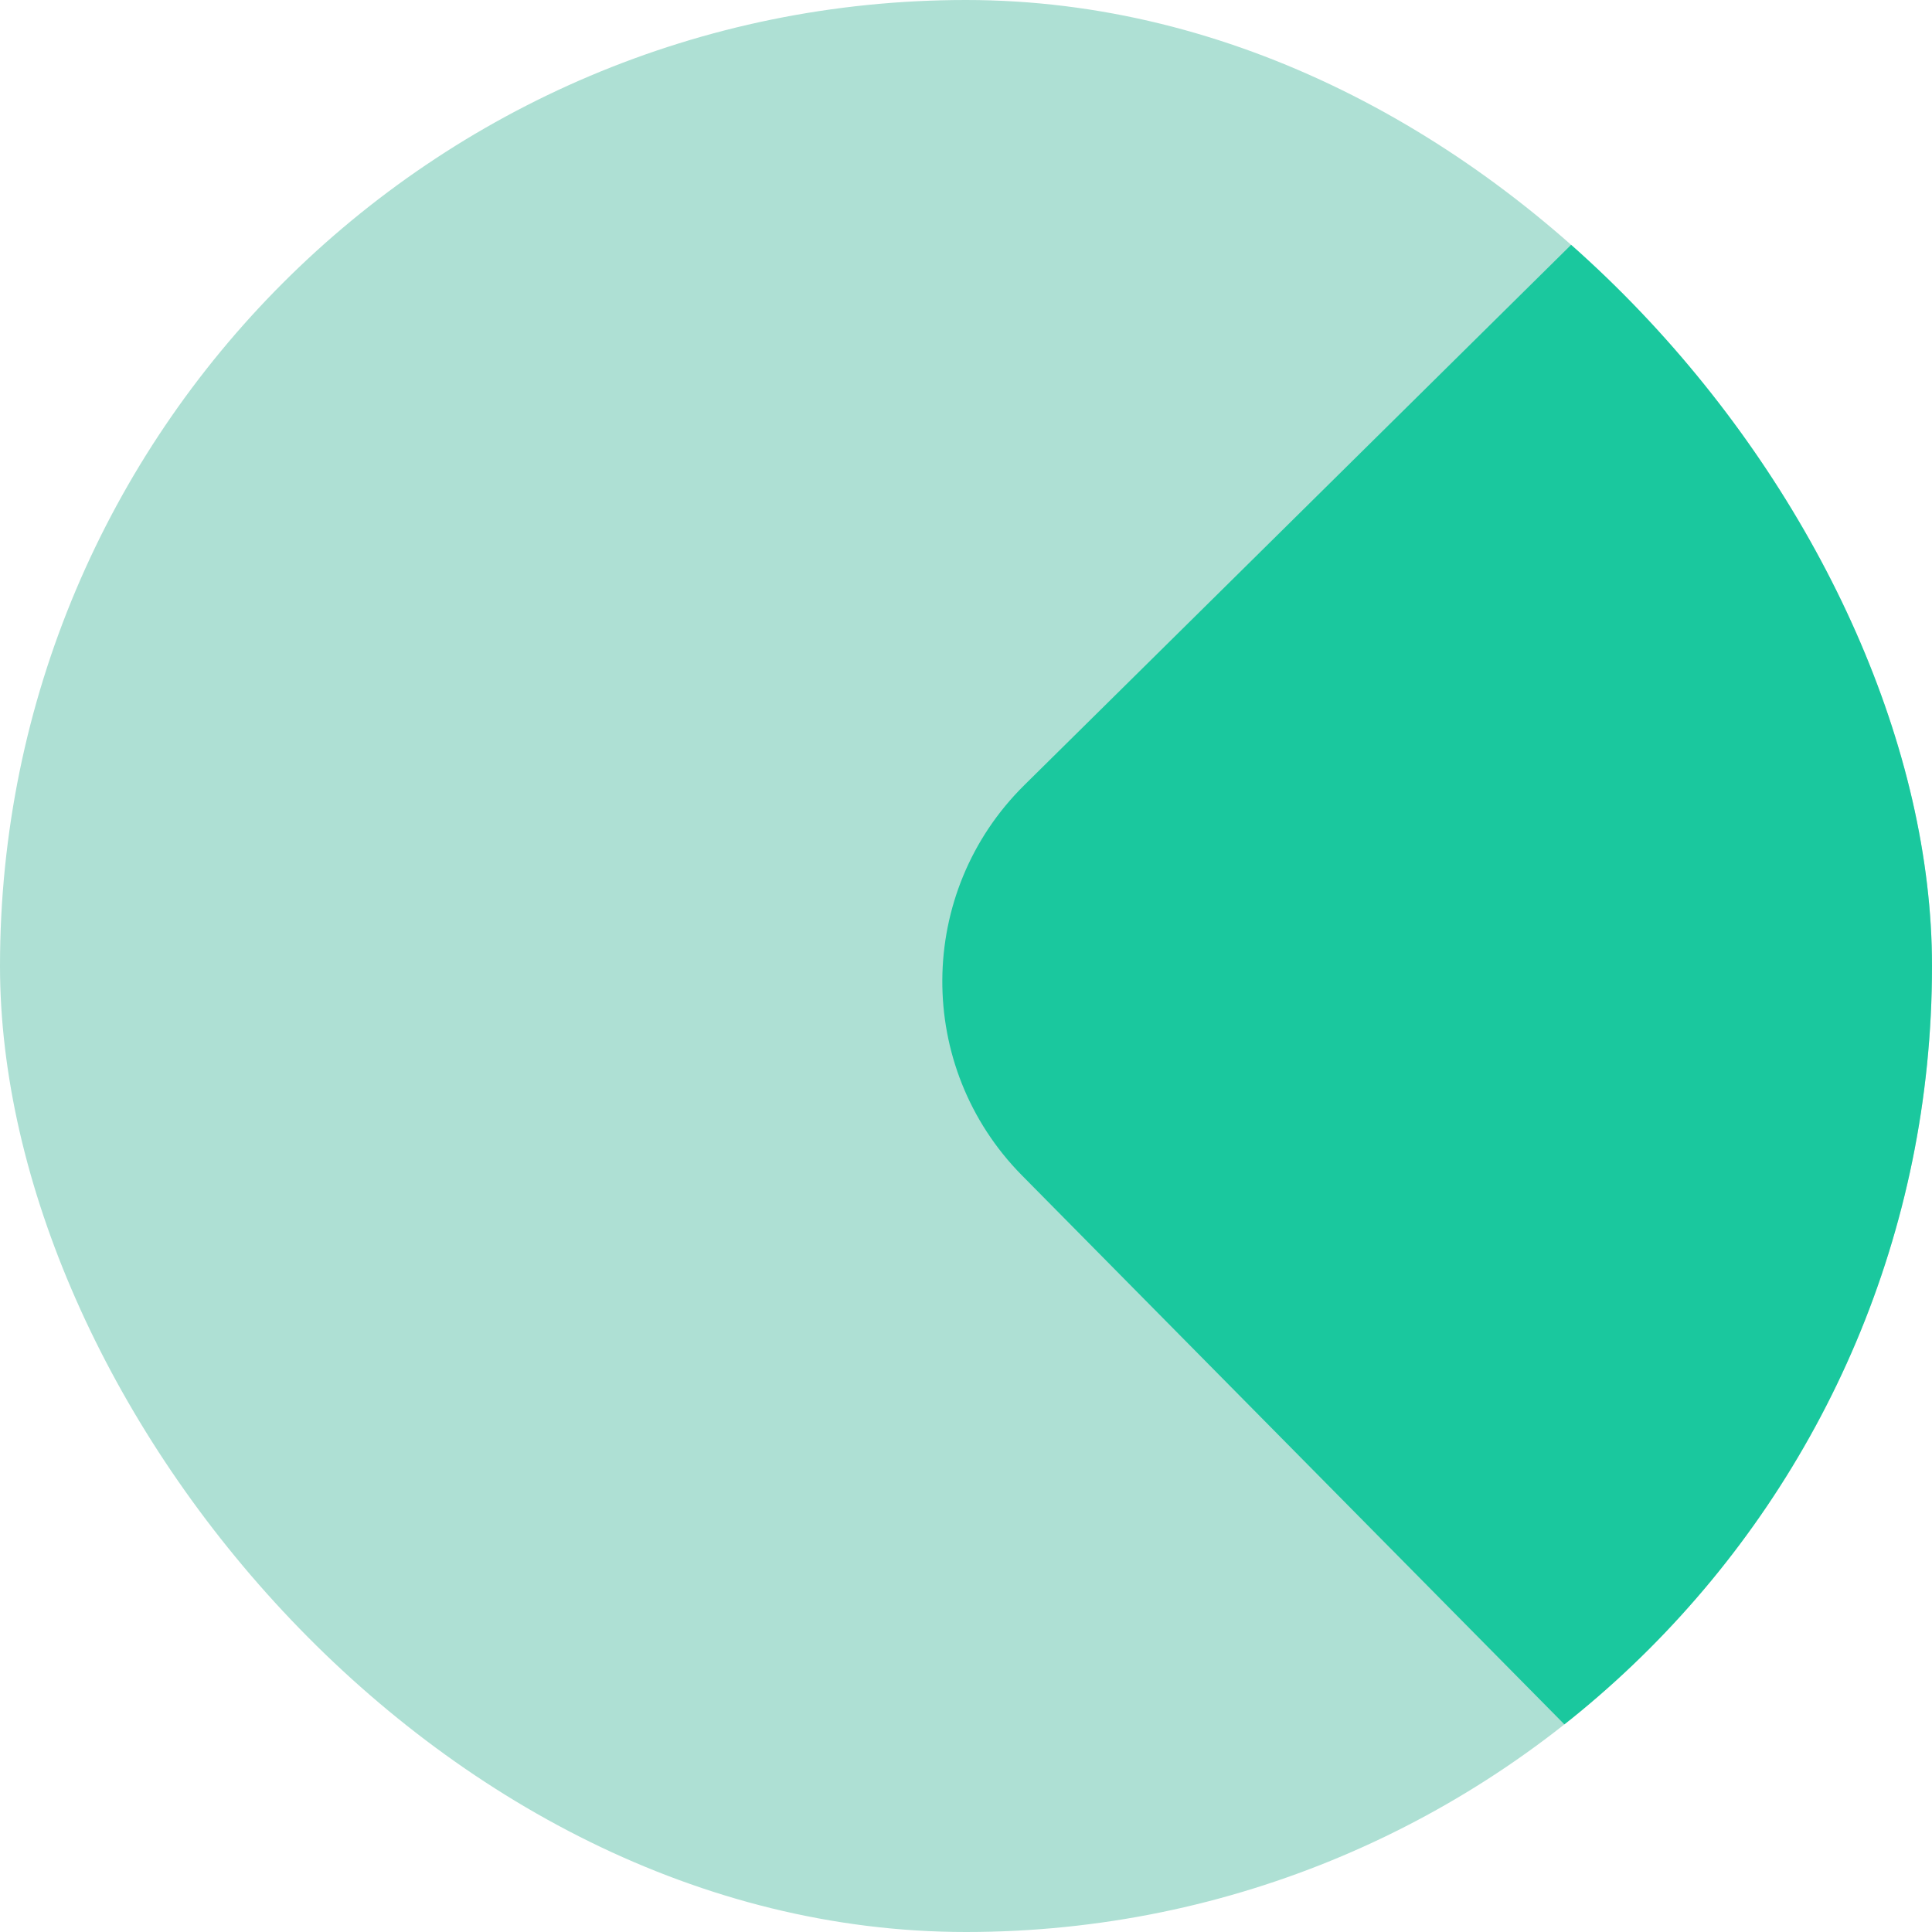 <svg width="56" height="56" viewBox="0 0 56 56" fill="none" xmlns="http://www.w3.org/2000/svg">
<g clip-path="url(#clip0_14_1035)">
<rect width="56" height="56" rx="28" fill="#AEE0D4"/>
<rect x="24" y="28.38" width="98.71" height="45.623" rx="8" transform="rotate(-44.657 24 28.38)" fill="#1AC89E"/>
</g>
<defs>
<clipPath id="clip0_14_1035">
<rect width="56" height="56" rx="28" fill="white"/>
</clipPath>
</defs>
</svg>
